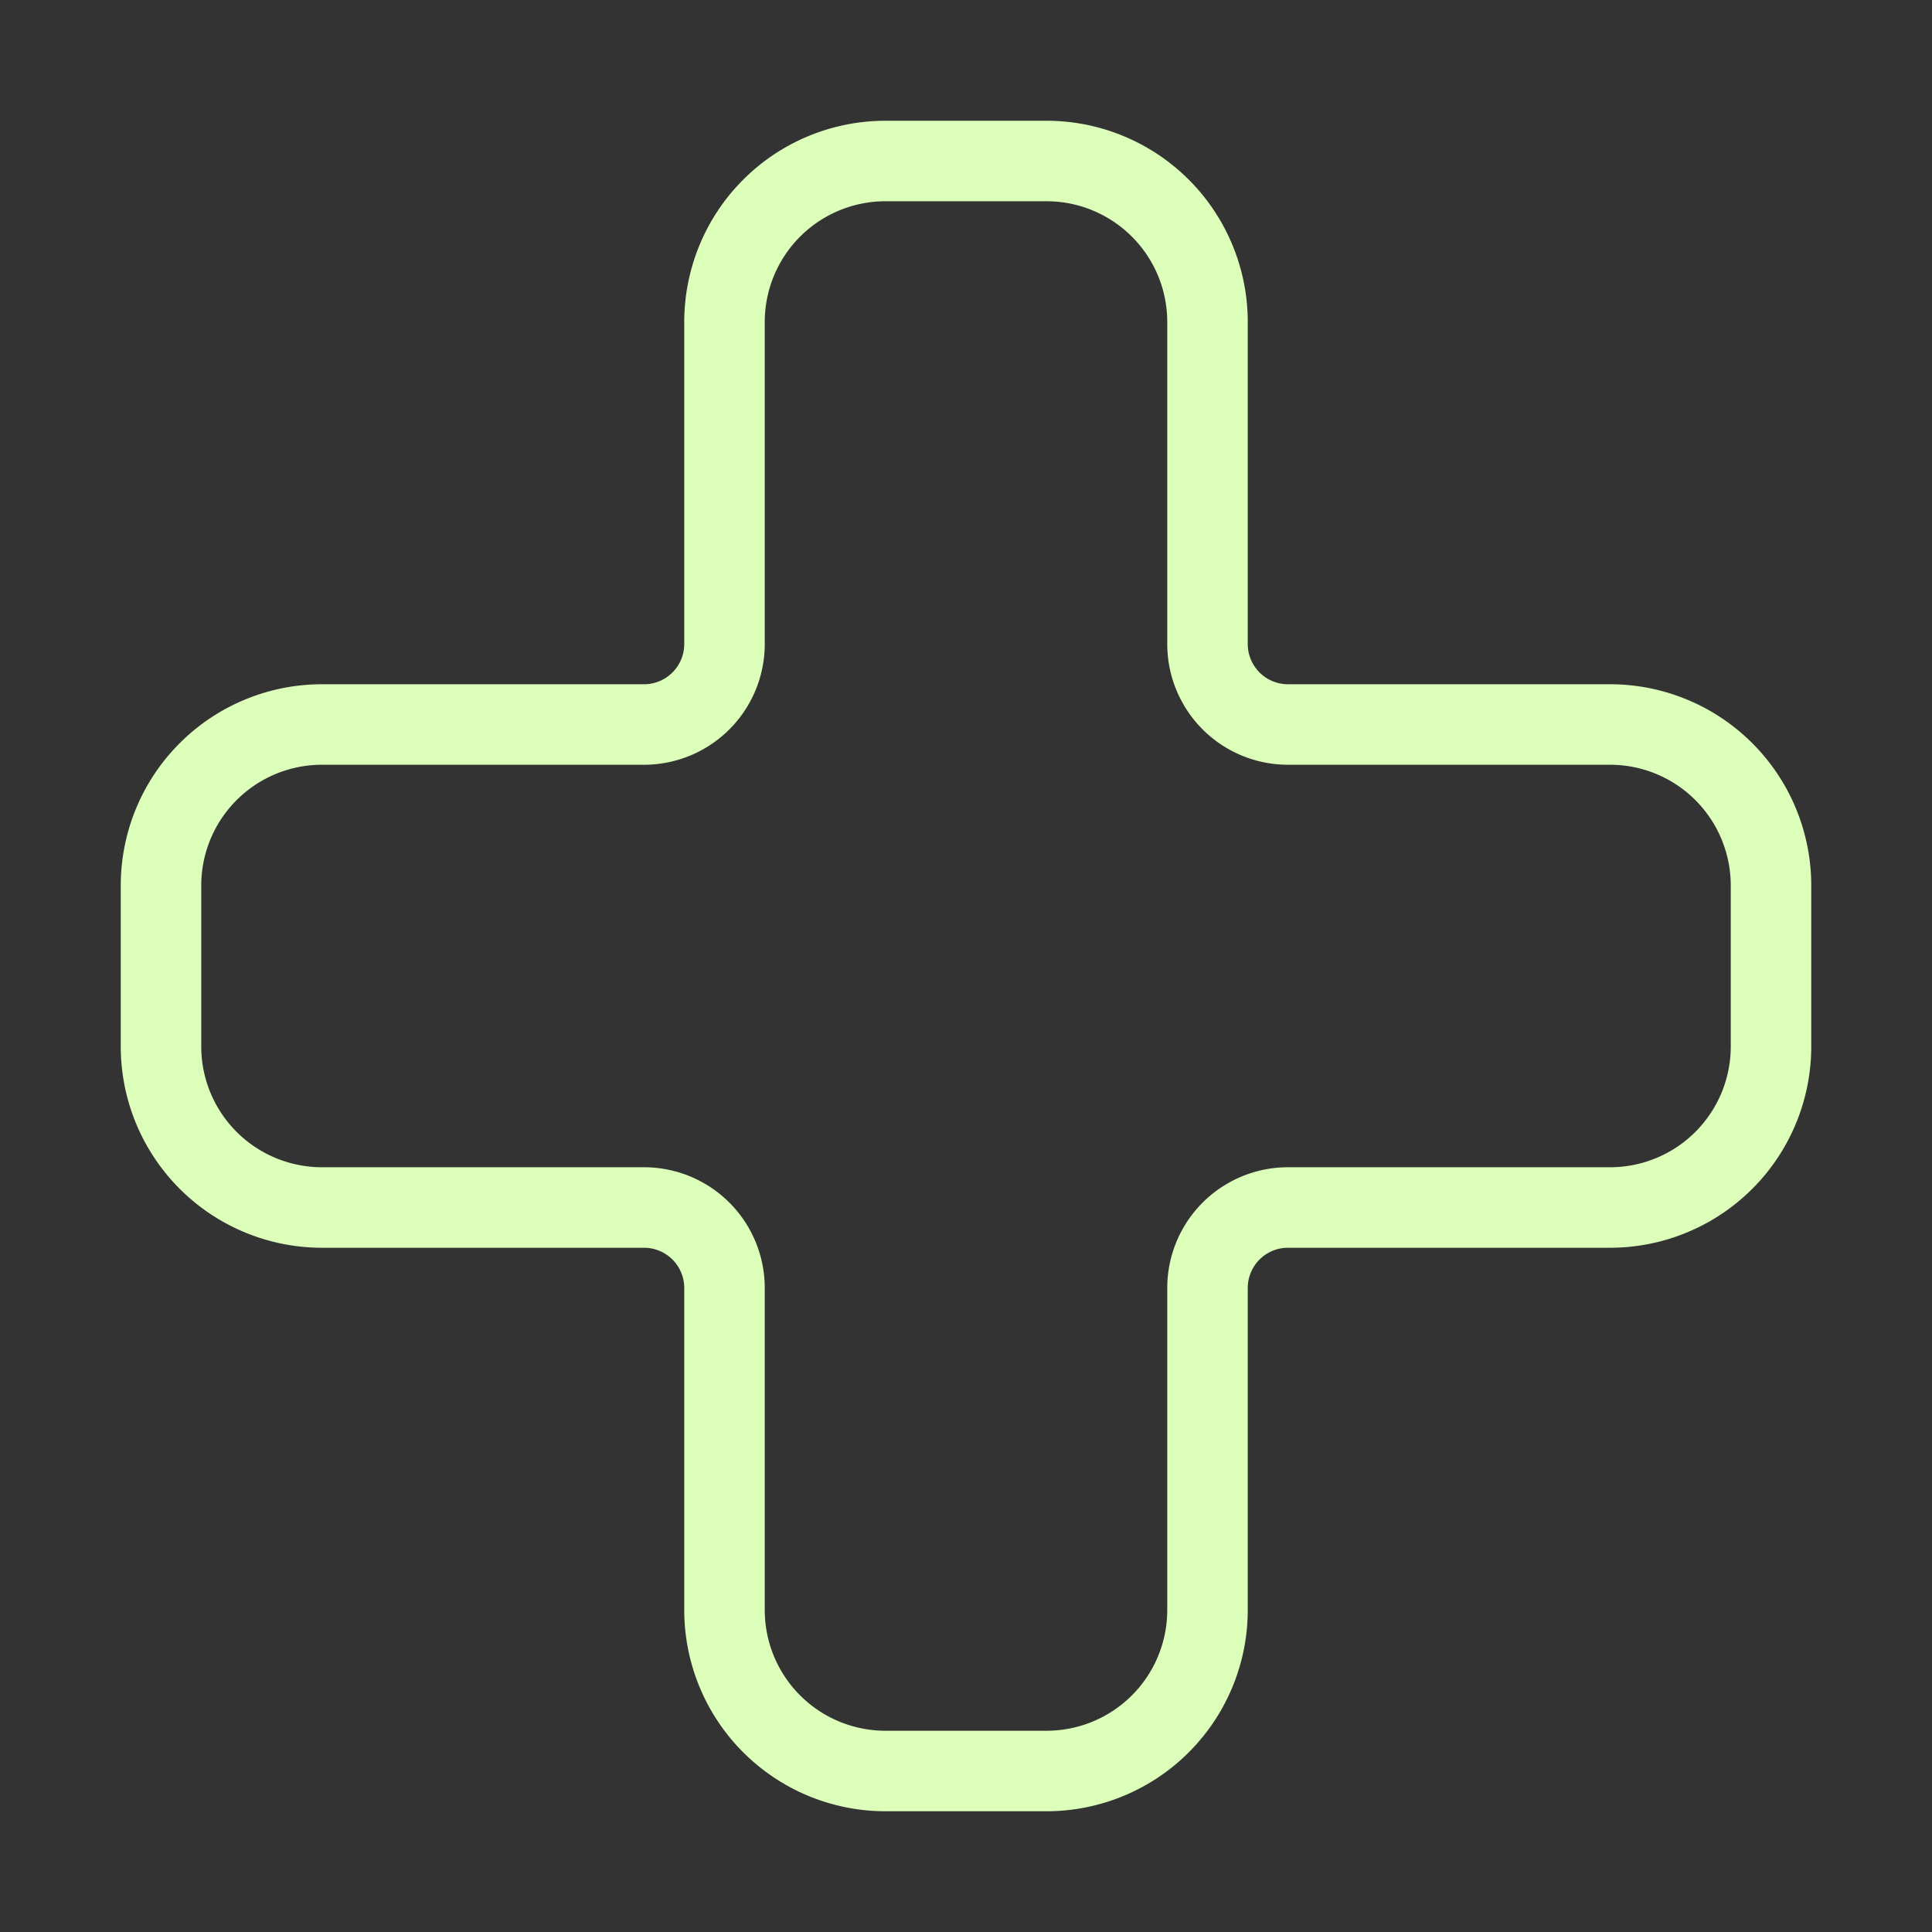 <svg xmlns="http://www.w3.org/2000/svg" width="24" height="24" viewBox="0 0 24 24" fill="none" stroke="#DCFFBA" stroke-width="1" stroke-linecap="round" stroke-linejoin="round" class="lucide lucide-cross-icon lucide-cross"><rect x="0" y="0" width="24" height="24" fill="#333333" stroke="none"/><path d="M4 9a2 2 0 0 0-2 2v2a2 2 0 0 0 2 2h4a1 1 0 0 1 1 1v4a2 2 0 0 0 2 2h2a2 2 0 0 0 2-2v-4a1 1 0 0 1 1-1h4a2 2 0 0 0 2-2v-2a2 2 0 0 0-2-2h-4a1 1 0 0 1-1-1V4a2 2 0 0 0-2-2h-2a2 2 0 0 0-2 2v4a1 1 0 0 1-1 1z"/></svg>